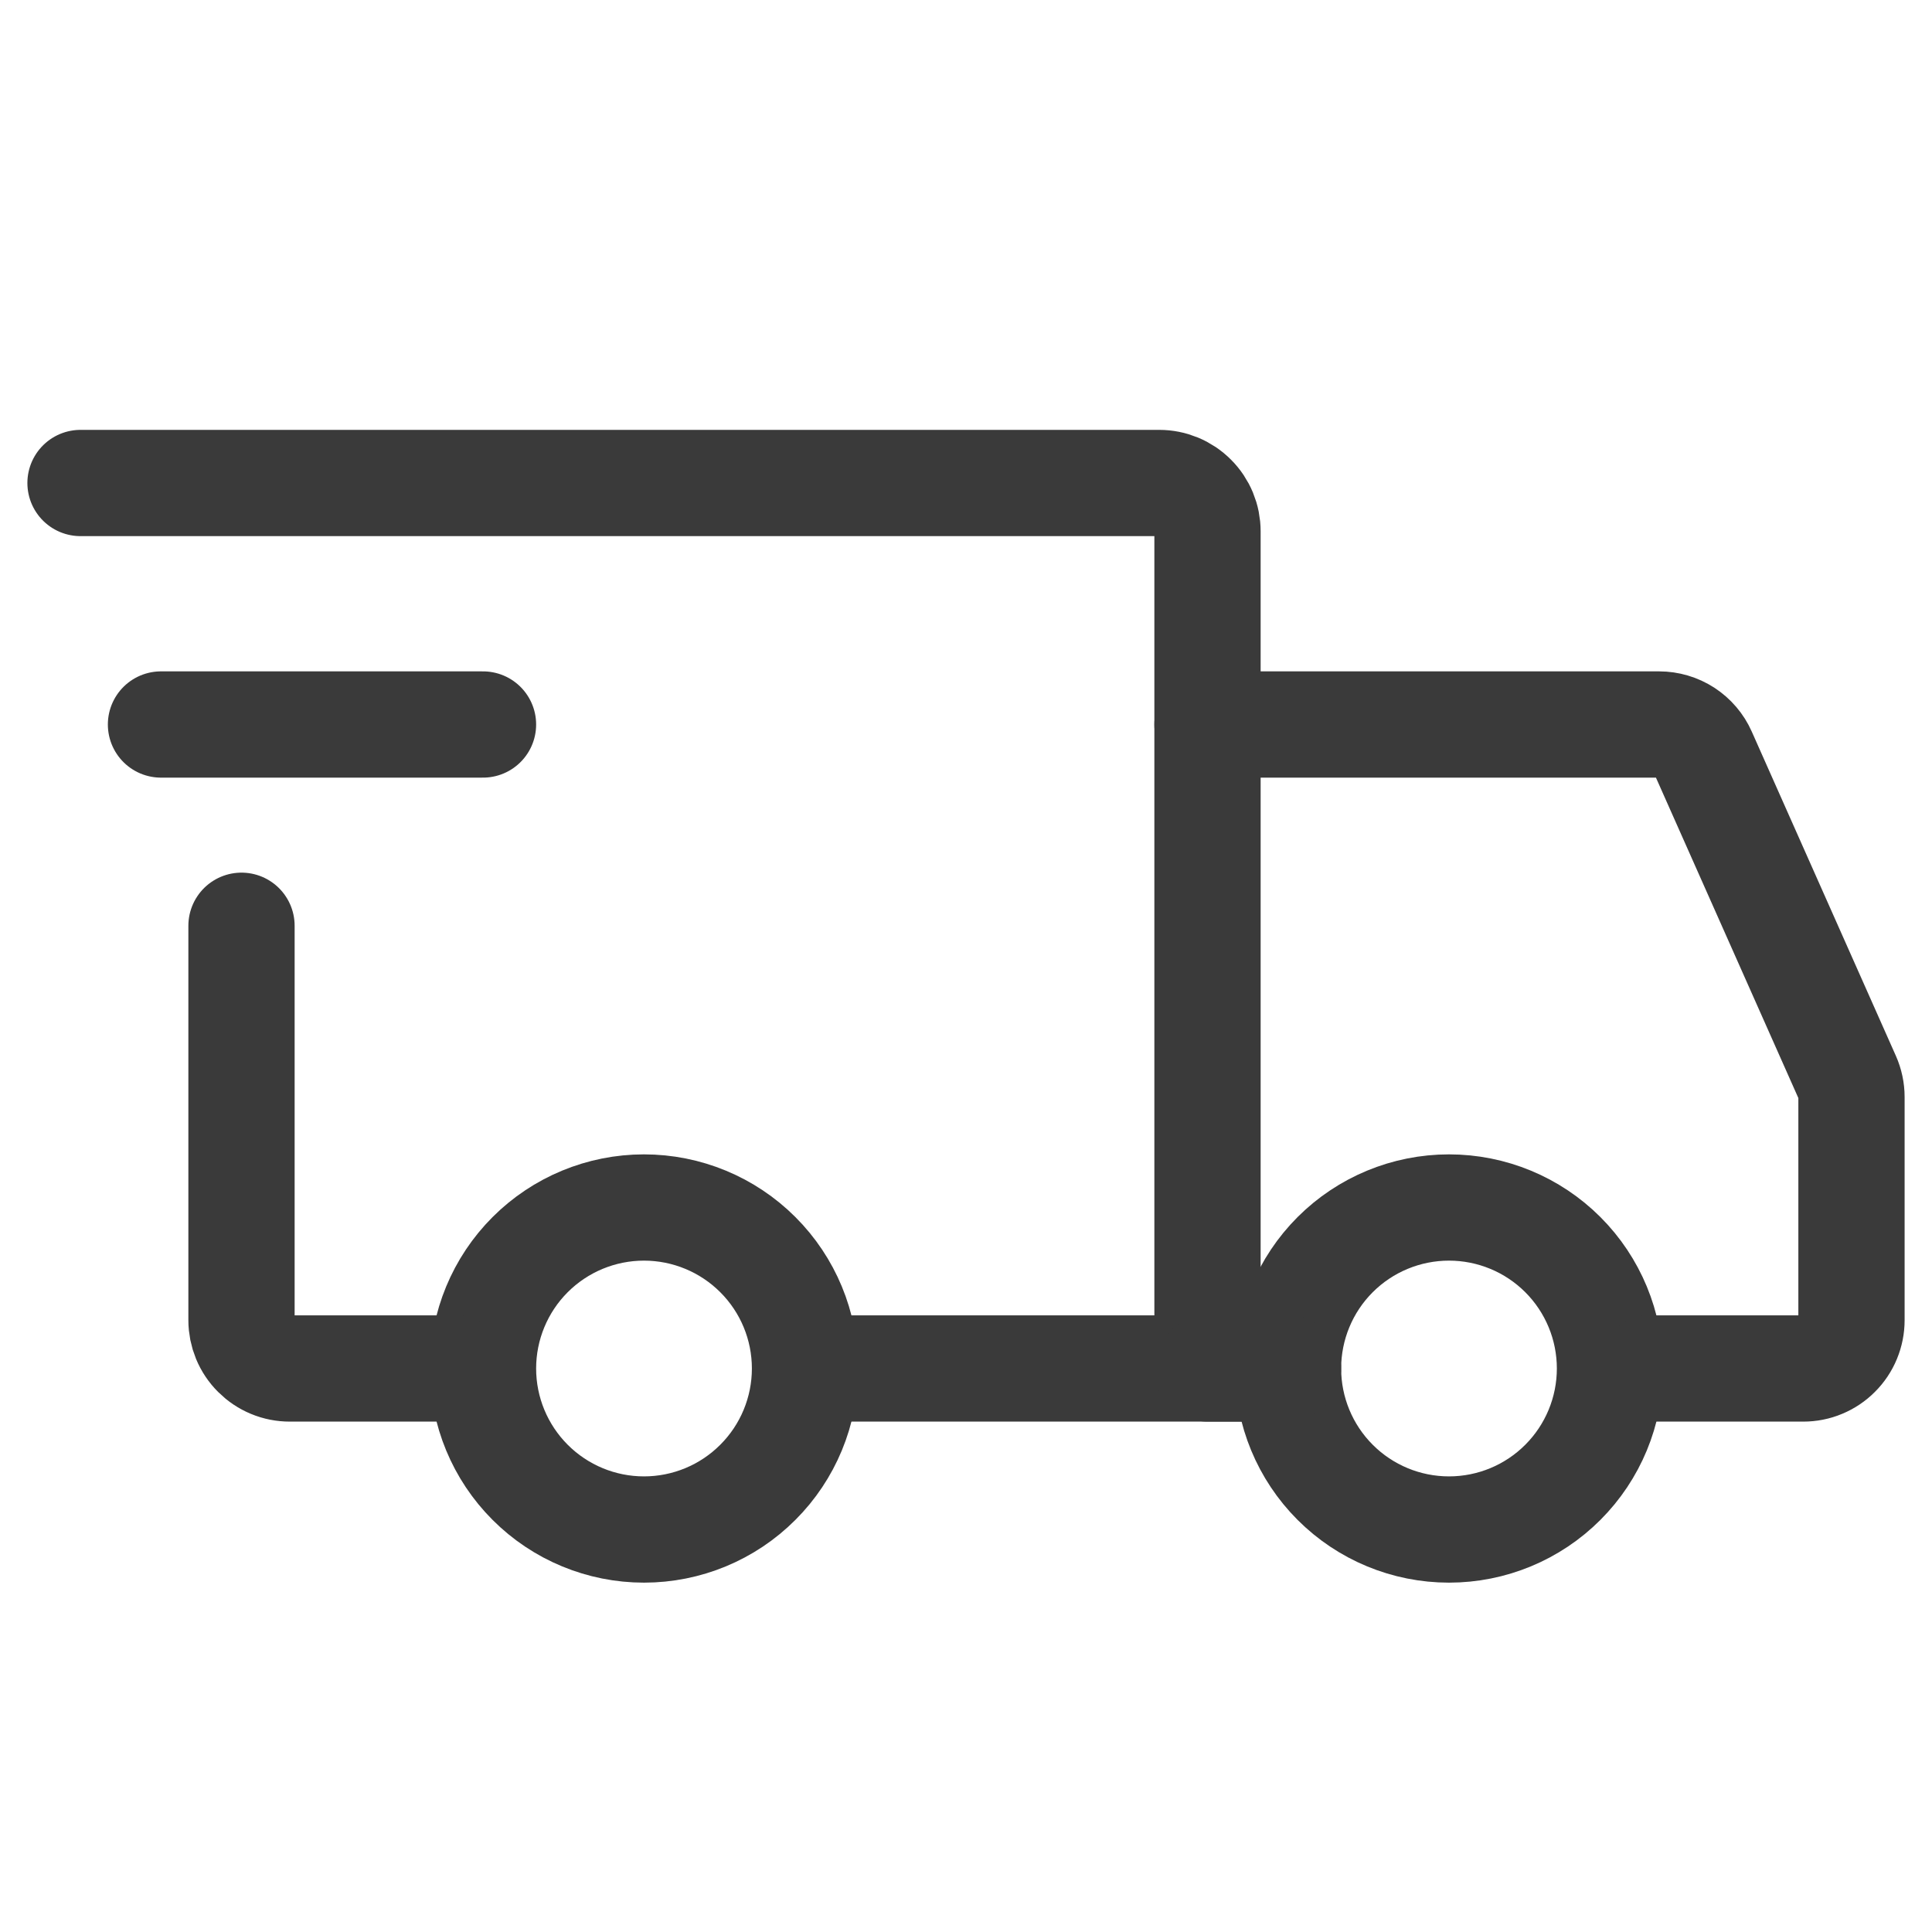 <svg xmlns="http://www.w3.org/2000/svg" fill="none" viewBox="0 0 40 40" height="40" width="40">
<path stroke-linejoin="round" stroke-linecap="round" stroke-miterlimit="1.5" stroke-width="2.2" stroke="#3A3A3A" d="M13.333 31.667C14.217 31.667 15.065 31.316 15.69 30.69C16.316 30.065 16.667 29.217 16.667 28.333C16.667 27.449 16.316 26.601 15.69 25.976C15.065 25.351 14.217 25 13.333 25C12.449 25 11.601 25.351 10.976 25.976C10.351 26.601 10 27.449 10 28.333C10 29.217 10.351 30.065 10.976 30.69C11.601 31.316 12.449 31.667 13.333 31.667ZM30 31.667C30.884 31.667 31.732 31.316 32.357 30.69C32.982 30.065 33.333 29.217 33.333 28.333C33.333 27.449 32.982 26.601 32.357 25.976C31.732 25.351 30.884 25 30 25C29.116 25 28.268 25.351 27.643 25.976C27.018 26.601 26.667 27.449 26.667 28.333C26.667 29.217 27.018 30.065 27.643 30.69C28.268 31.316 29.116 31.667 30 31.667Z"></path>
<path stroke-linecap="round" stroke-width="2.2" stroke="#3A3A3A" d="M16.75 28.333H25V11C25 10.735 24.895 10.48 24.707 10.293C24.52 10.105 24.265 10 24 10H1.667M9.417 28.333H6C5.869 28.333 5.739 28.308 5.617 28.257C5.496 28.207 5.386 28.133 5.293 28.04C5.2 27.948 5.126 27.837 5.076 27.716C5.026 27.595 5 27.465 5 27.333V19.167"></path>
<path stroke-linejoin="round" stroke-linecap="round" stroke-width="2.2" stroke="#3A3A3A" d="M3.333 15H10"></path>
<path stroke-linecap="round" stroke-width="2.2" stroke="#3A3A3A" d="M25 15H34.35C34.543 15 34.732 15.056 34.895 15.161C35.057 15.267 35.185 15.417 35.263 15.593L38.247 22.307C38.303 22.434 38.333 22.572 38.333 22.712V27.333C38.333 27.465 38.307 27.595 38.257 27.716C38.207 27.837 38.133 27.948 38.04 28.04C37.948 28.133 37.837 28.207 37.716 28.257C37.595 28.308 37.465 28.333 37.333 28.333H34.167M25 28.333H26.667"></path>
</svg>

